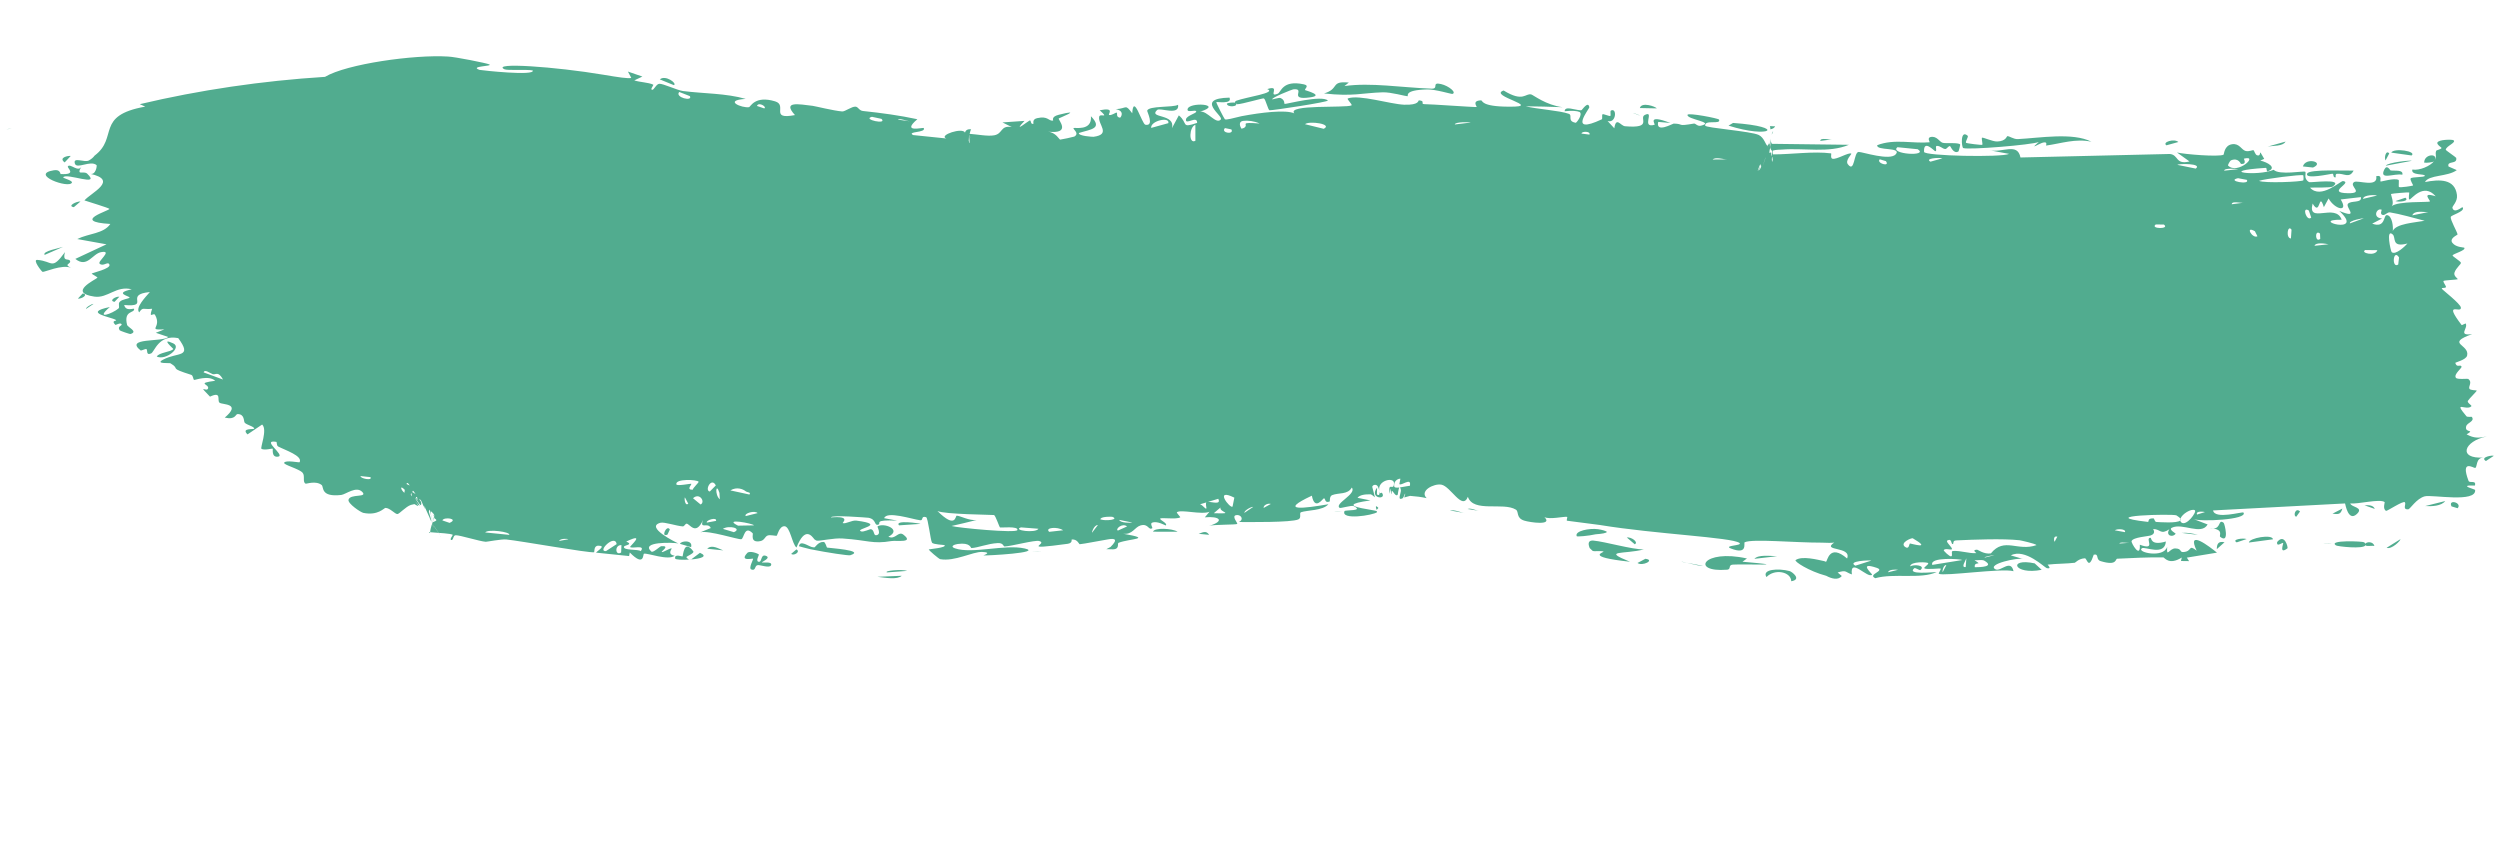 <?xml version="1.0" encoding="UTF-8"?> <svg xmlns="http://www.w3.org/2000/svg" viewBox="0 0 400.00 137.08" data-guides="{&quot;vertical&quot;:[],&quot;horizontal&quot;:[]}"><path fill="#51AC8F" stroke="none" fill-opacity="1" stroke-width="1" stroke-opacity="1" id="tSvg16925606e3b" title="Path 1" d="M70.48 85.776C70.407 85.687 70.497 85.926 70.447 85.892ZM102.782 12.249C102.35 12.453 101.918 12.657 101.487 12.861C102.375 13.167 103.724 13.172 104.514 13.544C104.643 13.606 103.987 14.285 104.316 14.368C104.645 14.452 104.963 13.438 105.501 13.405C106.103 13.371 108.387 14.45 109.277 14.565C112.608 14.99 116.159 14.914 119.311 15.825C115.609 16.058 118.764 17.327 119.845 17.148C120.085 17.105 120.765 15.234 124.015 16.215C126.08 16.838 123.047 19.206 127.195 18.412C125.112 16.128 127.812 16.669 130.028 16.934C130.411 16.979 133.356 17.715 134.736 17.833C135.208 17.873 136.285 17.001 136.906 17.066C137.334 17.112 137.448 17.694 138.084 17.76C141.045 18.074 143.927 18.46 146.778 19.076C144.111 21.334 147.708 20.346 147.799 20.487C148.234 21.273 145.013 20.998 146.095 21.61C147.863 21.791 149.632 21.973 151.401 22.154C150.091 21.633 154.099 20.321 154.395 21.234C154.513 20.775 154.879 20.631 155.4 20.688C155.268 20.589 154.738 23.16 154.945 22.562C154.969 22.402 155.107 21.277 155.073 21.793C155.072 21.85 155.031 22.538 155.04 22.474C155.064 22.436 155.125 20.248 155.094 21.457C155.107 21.898 155.03 23.337 155.188 22.757C155.046 20.53 155.023 21.558 155.272 22.1C155.181 21.806 155.097 21.512 155.021 21.216C155.238 22.012 155.03 21.266 155.035 21.307C155.041 21.33 155.052 21.365 155.066 21.407C156.385 21.5 158.052 21.845 159.084 21.646C160.491 21.376 160.033 20.021 161.885 20.325C161.386 20.079 160.887 19.833 160.388 19.587C161.567 19.505 162.746 19.423 163.926 19.341C161.866 21.49 164.532 19.349 164.732 19.282C165.052 19.171 164.812 19.971 165.352 19.803C165.406 19.78 165.084 19.1 165.938 18.905C167.723 18.5 167.73 19.408 168.499 19.295C168.568 19.281 168.107 18.691 169.391 18.366C173.47 17.331 169.533 18.846 169.399 18.954C169.225 19.096 171.569 21.505 167.652 21.062C168.962 21.195 169.477 22.33 169.623 22.34C169.752 22.348 171.792 21.906 171.893 21.851C172.79 21.323 171.614 20.657 171.766 20.489C171.892 20.353 174.767 21.042 174.548 18.596C176.503 20.618 174.532 20.672 172.622 21.278C172.48 21.765 174.853 21.904 174.969 21.888C177.837 21.501 175.634 19.917 175.868 18.685C175.992 18.04 177.58 19.11 175.95 17.643C178.496 17.126 177.236 18.27 177.451 18.385C177.774 18.554 178.528 17.971 178.663 18.017C178.861 18.086 178.47 18.721 179.197 18.83C179.317 18.844 180.052 17.742 178.524 17.467C180.403 17.359 179.971 16.561 181.157 18.127C181.352 14.839 182.704 19.848 183.26 19.957C184.739 20.241 183.518 17.843 183.547 17.715C183.766 16.885 187.711 17.238 188.496 16.765C188.742 18.576 185.603 17.171 185.152 17.589C183.646 18.98 188.125 18.114 187.507 20.514C187.876 19.829 188.244 19.143 188.613 18.457C190.159 19.741 188.87 20.563 191.54 19.662C191.584 18.37 189.593 20.125 189.759 19.09C189.857 18.482 191.466 18.14 191.396 17.836C191.305 17.47 189.959 18.097 190.005 17.511C190.108 16.244 195.941 16.659 192.022 17.865C193.171 17.69 194.581 19.993 195.329 19.117C195.812 18.549 191.041 15.745 196.717 15.619C197.218 16.728 194.644 16.243 194.613 16.336C194.572 16.472 195.857 18.955 195.972 19.071C196.151 19.242 197.292 18.907 198.64 18.59C201.831 17.989 205.68 17.526 207.086 18.134C205.848 16.68 215.279 17.295 216.221 16.871C216.481 16.735 215.392 15.852 215.671 15.745C217.462 15.086 222.435 16.662 224.642 16.753C227.147 16.843 226.884 16.055 227.026 16.058C228.139 16.133 227.208 16.645 227.885 16.664C228.915 16.657 235.895 17.173 236.261 17.121C236.376 17.095 235.398 16.104 236.976 16.056C237.251 16.058 236.857 17.064 241.477 17.068C247.096 17.125 238.025 15.342 240.578 14.479C243.749 16.429 244.048 14.875 245 15.112C245.332 15.2 247.37 16.828 250.027 17.155C248.045 17.074 246.068 17.024 244.1 17.008C245.893 17.458 249.599 17.692 251.005 18.208C251.655 18.444 250.733 19.333 252.004 19.624C252.037 19.634 252.073 19.641 252.114 19.647C252.247 19.66 253.274 18.32 252.755 17.926C252.343 17.746 251.59 17.666 250.344 17.799C250.38 16.906 251.831 17.576 252.879 17.646C252.939 17.644 252.998 17.636 253.056 17.618C253.144 17.589 254.113 16.084 254.291 17.154C254.332 17.416 250.749 21.678 256.273 19.098C256.45 19.015 256.243 18.369 256.426 18.273C256.547 18.209 257.485 18.617 257.636 18.557C257.793 18.491 257.564 17.784 257.757 17.686C258.754 17.181 258.607 19.802 257.211 19.36C257.57 19.749 257.93 20.138 258.29 20.527C258.58 18.583 259.298 20.14 260.006 20.2C264.552 20.591 262.15 18.88 263.178 18.386C264.833 17.594 262.505 20.605 264.725 19.963C264.932 19.902 263.351 18.181 267.262 19.673C266.612 19.617 265.962 19.562 265.312 19.506C264.883 21.361 267.631 19.773 267.789 19.773C269.566 19.814 268.151 20.266 271.037 19.77C271.293 19.725 271.581 20.251 272.15 20.112C274.512 19.54 269.809 19.114 270.004 18.367C270.103 18.002 274.953 18.934 275.045 19.131C275.427 20.003 272.683 19.079 272.832 20.104C272.89 20.469 280.157 20.993 281.397 21.595C282.276 22.025 282.481 23.158 282.793 23.33C282.773 23.401 282.901 23.115 283.353 22.062C282.213 24.75 283.021 22.921 283.007 22.938C282.976 23.198 282.994 23.229 283.124 22.973C283.147 22.917 282.962 23.752 283.005 23.612C283.027 23.527 283.232 22.634 283.3 22.358C283.367 21.98 283.257 22.906 283.264 23.406C283.239 23.905 283.169 23.619 283.09 24.439C283.185 24.526 283.291 24.325 283.383 24.411C283.423 24.449 283.412 25.024 283.432 25.035C283.45 25.042 283.587 24.534 283.556 24.322C283.5 23.834 283.158 24.161 283.304 23.157C283.315 22.963 283.327 24.287 283.358 22.678C283.387 22.791 283.435 22.902 283.497 23.012C287.609 23.064 291.721 23.115 295.83 23.167C292.598 24.533 288.653 23.647 285.124 23.933C284.827 23.956 284.094 23.938 283.635 24.101C283.63 24.192 283.635 24.362 283.677 24.678C283.689 24.688 283.7 24.695 283.711 24.702C286.664 24.705 290.153 24.172 292.976 24.54C293.07 24.553 292.82 25.298 293.183 25.396C293.86 25.58 295.823 24.302 296.217 24.588C296.284 24.656 295.205 25.675 295.648 26.268C296.781 27.788 296.584 24.307 297.395 24.309C298.023 24.311 302.425 25.783 303.336 24.672C304.305 23.488 300.164 24.168 300.36 23.229C303.084 22.162 306.084 23.012 308.754 22.764C308.801 22.759 308.3 22.056 308.887 21.925C309.906 21.698 310.308 22.711 310.837 22.85C311.406 22.998 313.322 22.756 313.628 23.118C313.669 23.165 313.403 24.203 313.347 24.234C312.558 24.695 312.092 23.388 312.013 23.375C311.719 23.339 311.5 23.859 311.233 23.842C310.794 23.813 310.497 23.356 309.919 23.343C309.521 23.332 310.016 24.212 309.631 24.19C309.49 24.178 307.726 22.198 307.85 24.302C307.89 24.965 320.297 25.21 321.46 24.621C320.374 24.421 319.287 24.22 318.201 24.02C320.419 24.529 322.78 22.728 323.275 25.197C331.242 25.01 339.209 24.823 347.175 24.636C348.62 24.777 348.044 26.408 350.318 25.83C349.652 25.352 348.984 24.874 348.318 24.397C349.557 24.694 354.944 25.129 355.761 24.759C355.866 24.71 355.839 23.262 357.149 23.073C358.309 22.906 358.633 23.976 359.288 24.152C359.836 24.297 360.392 23.985 360.556 24.037C360.682 24.079 360.813 24.737 361.116 24.838C362.074 25.149 361.101 23.326 362.275 25.417C362.065 25.509 361.854 25.601 361.645 25.693C362.783 25.948 364.409 26.844 362.848 27.401C362.58 27.498 362.738 26.847 362.531 26.858C354.402 27.377 361.062 28.299 363.791 27.167C364.643 28.078 368.678 27.299 368.838 27.478C369.06 27.739 368.453 28.53 369.456 29.138C369.668 29.267 375.093 28.468 373.273 29.822C372.898 30.102 370.232 29.959 369.6 30.027C371.348 31.959 374.486 28.914 374.888 28.968C376.517 29.203 372.057 30.856 375.664 30.914C378.438 30.958 375.687 29.745 376.672 29.121C377.228 28.771 380.525 30.094 380.201 28.187C381.242 27.931 380.745 28.974 380.887 29.04C381.024 29.098 383.053 28.422 383.784 28.792C383.874 28.838 383.739 29.844 383.834 29.921C384.018 30.052 386.02 29.754 386.089 29.666C386.134 29.605 385.543 28.759 385.714 28.538C385.916 28.284 387.891 28.393 387.968 28.139C388.071 27.755 385.696 28.121 385.975 27.129C387.115 27.32 388.84 26.582 389.474 25.763C389.324 25.996 388.251 26.081 387.869 26.02C387.864 24.587 390.176 24.493 389.529 25.659C389.956 25.029 389.571 24.725 389.783 24.14C389.839 23.991 390.547 23.927 390.655 23.673C390.667 23.623 389.864 23.122 389.974 22.826C390.174 22.29 392.351 22.301 392.547 22.43C393.094 22.794 391.389 23.351 391.317 23.958C391.308 24.052 392.956 25.155 392.992 25.258C393.219 26.369 391.449 25.648 391.767 26.642C392.207 26.834 392.646 27.026 393.085 27.218C391.623 28.314 388.611 27.935 387.997 29.129C390.313 28.669 392.79 28.589 393.112 31.194C393.249 32.292 392.311 32.985 392.385 33.262C392.662 34.253 393.937 33.099 393.995 33.149C394.047 33.208 394.074 33.266 394.081 33.324C394.081 33.324 394.081 33.324 394.081 33.324C394.155 33.909 392.194 34.428 392.126 34.7C392.016 35.182 393.159 37.09 393.211 37.522C393.19 37.61 391.814 38.142 392.394 38.871C392.979 39.608 394.236 39.563 394.29 39.64C394.587 40.084 392.443 40.606 392.412 40.879C392.394 41.016 393.678 41.793 393.744 42.032C393.802 42.271 392.972 42.84 392.716 43.618C392.522 44.196 393.343 44.591 393.219 44.686C393.132 44.75 391.053 44.842 390.966 44.946C390.831 45.1 391.402 45.752 391.353 45.924C391.283 46.172 390.581 45.961 390.7 46.206C390.79 46.389 393.681 48.589 393.741 49.211C393.847 50.273 390.788 47.968 393.874 52.026C393.897 52.053 394.481 51.725 394.502 51.75C394.983 52.501 393.134 53.783 395.552 53.456C391.175 55.016 395.185 55.077 394.738 56.895C394.565 57.594 392.839 57.964 392.844 58.067C393.125 58.929 393.602 58.226 393.845 58.644C393.98 58.877 392.52 59.875 392.95 60.455C393.172 60.754 394.832 60.562 394.909 60.619C395.642 61.153 394.906 61.803 395.102 62.198C395.233 62.464 396.245 62.435 396.279 62.483C396.332 62.582 395.1 63.739 394.861 64.136C394.682 64.442 395.554 64.864 395.419 65C394.603 65.813 392.414 63.948 394.632 66.603C394.767 66.766 395.466 66.663 395.491 66.696C396.027 67.453 394.733 67.585 394.58 68.233C394.317 69.352 396.114 68.647 394.652 69.496C395.912 70.157 396.56 70.095 397.9 69.828C394.184 70.573 393.206 73.482 397.401 73.204C396.058 73.225 396.409 74.823 396.013 74.871C395.768 74.898 393.629 73.398 394.967 76.935C395.136 77.377 396.24 76.751 395.988 77.684C393.132 77.589 396.002 78.269 396.02 78.39C396.247 80.501 389.124 79.113 387.968 79.411C386.625 79.758 385.61 81.48 385.311 81.497C384.326 81.546 385.037 80.662 384.778 80.362C384.517 80.066 381.919 81.82 381.769 81.738C381.182 81.408 381.604 80.381 381.544 80.333C380.795 79.753 377.131 80.721 376.049 80.54C376.164 81.187 378.285 81.135 377.095 82.242C375.712 83.531 375.262 80.676 375.208 80.552C368.168 80.925 361.127 81.297 354.09 81.67C354.368 83.187 358.829 81.814 358.959 82.009C359.722 83.165 351.942 83.525 350.92 83.034C351.685 83.327 352.452 83.62 353.219 83.913C352.2 85.723 349.175 83.585 347.484 84.445C346.937 84.724 348.131 85.344 348.113 85.392C347.549 86.103 346.442 85.63 347.106 84.68C345.63 85.632 345.74 84.656 344.512 84.644C344.449 84.644 345.061 85.324 344.135 85.664C343.7 85.823 341.294 85.943 341.049 86.576C340.95 86.842 342.515 89.52 342.369 87.156C345.131 88.176 343.071 86.042 344.094 86.046C344.252 86.051 344.058 87.383 346.543 86.639C346.352 89.034 343.181 87.406 342.711 87.718C341.741 88.359 346.193 89.373 346.75 87.486C346.613 89.354 347.086 87.72 348.053 87.749C349.112 87.78 348.725 88.354 349.292 88.329C350.846 88.267 350.039 86.992 351.465 88.107C349.76 84.523 353.595 87.518 354.717 88.424C353.111 88.689 351.503 88.954 349.897 89.219C350.014 89.406 350.131 89.593 350.25 89.779C349.816 89.773 349.384 89.767 348.952 89.761C348.997 89.574 349.042 89.388 349.087 89.201C347.025 90.502 346.316 89.188 346.134 89.182C343.79 89.141 341.109 89.284 338.759 89.394C338.406 89.411 338.799 90.592 336.111 89.784C335.255 89.527 335.911 88.561 335 88.746C334.157 91.325 333.925 89.312 333.579 89.326C332.589 89.375 332.061 90.029 331.971 90.04C330.758 90.198 328.95 90.182 327.618 90.341C327.594 90.351 328.39 91.092 327.488 90.906C327.171 90.839 324.002 87.666 321.732 88.862C322.387 89.055 323.039 89.247 323.693 89.44C322.918 89.164 317.868 90.251 319.24 91.074C320.079 91.577 321.698 89.353 322.164 91.393C320.371 90.864 311.01 92.246 310.212 91.806C310.101 91.743 310.646 91.047 310.493 90.969C310.376 90.909 308.226 91.173 307.904 90.932C307.715 90.788 308.621 90.334 308.513 90.098C308.423 89.93 305.677 89.778 305.628 90.62C306.251 90.252 308.158 90.453 307.265 91.204C307.15 91.297 306.428 90.792 306.289 90.91C304.996 92.001 309.217 91.548 309.876 91.524C307.339 92.717 303.05 91.667 300.043 92.512C298.704 91.879 301.764 91.359 300.274 90.854C297.191 89.806 299.615 91.852 299.534 91.944C298.893 92.68 295.938 89.05 296.298 91.906C295.178 91.528 295.477 91.151 294.024 91.598C294.247 91.787 294.467 91.975 294.69 92.163C294.118 92.843 293.149 92.642 292.193 92.127C289.424 91.392 287.011 89.809 287.303 89.609C288.327 88.897 290.807 89.554 291.898 89.787C292.04 89.848 292.135 89.887 292.164 89.879C292.391 89.82 292.668 86.891 295.535 89.357C296.332 87.362 291.341 88.243 293.482 86.805C293.095 86.879 292.384 86.868 291.527 86.825C287.015 86.831 280.407 86.178 279.147 86.763C278.943 86.866 279.732 88.846 276.943 87.76C275.639 87.24 278.896 87.335 278.311 86.87C277.078 85.964 264.903 85.468 255.978 83.999C253.603 83.68 251.583 83.439 250.733 83.316C250.56 83.288 250.881 82.718 250.71 82.694C250.184 82.621 247.912 83.163 247.105 82.735C248.549 84.142 244.781 83.583 243.884 83.301C242.523 82.873 243.065 81.865 242.539 81.54C240.51 80.288 235.721 82.076 234.86 79.485C233.967 81.756 232.125 77.825 230.623 77.545C229.444 77.324 227.066 78.519 228.263 79.703C227.422 79.511 226.52 79.408 225.611 79.34C225.29 79.406 224.961 79.543 224.694 79.591C224.617 79.606 224.942 78.942 224.795 78.987C224.78 78.996 224.549 79.657 224.43 79.715C223.466 80.209 224.214 78.832 224.142 78.396C224.095 78.152 224.041 78.029 223.992 77.986C224.6 77.898 225.377 77.727 225.573 77.736C225.91 76.243 224.115 77.852 223.895 77.442C223.885 77.427 224.079 76.611 224.067 76.604C224.067 76.604 224.066 76.604 224.066 76.604C223.926 76.526 222.97 76.787 223.066 77.777C223.088 78.041 223.448 78.054 223.901 77.998C223.749 78.173 223.665 79.097 223.637 79.134C223.347 79.57 222.934 78.646 222.714 78.52C222.668 78.493 222.635 79.084 222.627 79.085C222.466 78.947 222.591 77.259 222.344 78.999C222.047 76.888 223.001 78.697 223.039 77.334C223.092 76.248 220.309 76.859 220.698 78.534C220.661 78.358 220.596 78.141 220.486 77.897C220.243 77.351 219.581 77.585 219.56 77.9C219.557 77.962 220.003 79.547 219.988 79.564C219.969 79.587 219.647 79.236 219.343 79.094C218.451 79.066 217.564 79.169 217.2 79.65C217.89 79.789 218.579 79.928 219.269 80.067C215.566 80.575 216.299 80.967 217.695 81.273C217.759 81.269 217.839 81.321 217.9 81.319C218.805 81.505 219.898 81.655 220.26 81.771C220.279 81.799 220.292 81.824 220.299 81.844C220.313 81.881 220.32 81.918 220.322 81.953C219.678 82.454 214.469 83.272 215.123 81.778C215.223 81.556 218.356 81.818 216.559 80.968C216.244 80.819 214.477 81.366 214.339 81.264C213.421 80.588 217.155 79.029 216.285 78.01C215.648 79.176 214.19 78.801 213.146 79.219C212.67 79.409 212.813 80.215 212.755 80.239C211.872 80.572 212.124 79.673 211.813 79.736C211.647 79.773 210.371 81.785 209.896 79.309C204.319 81.921 208.794 81.322 212.544 80.679C211.647 81.724 209.149 81.609 208.164 81.956C207.81 82.081 208.312 82.861 207.728 83.109C206.526 83.617 199.923 83.525 198.21 83.524C199.118 83.104 198.522 82.26 197.766 82.425C197.011 82.59 198.066 83.681 197.958 83.828C197.841 83.981 194.009 83.91 193.456 84.144C196.051 83.351 195.131 82.554 192.773 82.772C193.023 82.474 193.272 82.175 193.522 81.877C192.28 82.415 188.953 81.455 188.301 81.96C188.2 82.04 188.897 82.721 188.84 82.766C188.256 83.173 185.645 82.732 185.622 82.999C185.601 83.222 186.817 83.709 186.549 84.064C186.493 84.138 185.184 83.267 184.315 83.64C183.992 83.778 184.445 84.449 184.369 84.502C183.742 84.937 183.777 83.7 182.485 84.071C181.54 84.344 181.193 85.595 179.689 85.396C184.702 86.263 180.701 86.156 178.967 86.852C178.712 86.954 179.275 88.002 177.813 87.884C177.576 87.887 177.311 87.882 177.016 87.867C177.263 87.742 177.486 87.625 177.687 87.515C178.989 86.222 178.314 86.114 177.272 86.301C175.689 86.555 173.567 87.004 172.751 87.076C172.647 87.078 172.385 86.239 171.484 86.315C171.408 86.323 171.664 86.885 170.829 87.009C162.872 88.085 167.887 87.009 166.267 86.562C165.594 86.374 161.819 87.393 160.749 87.436C160.506 87.446 160.566 86.843 159.638 86.893C157.997 86.981 156.53 87.636 155.424 87.689C155.294 87.689 155.289 86.751 153.22 87.04C152.638 87.12 151.964 87.445 152.788 87.731C155.572 88.684 160.76 87.043 163.956 87.756C166.954 88.44 157.848 88.918 157.362 88.869C157.19 88.875 158.946 88.378 157.141 88.31C155.625 88.255 152.754 89.889 150.422 89.465C150.236 89.436 148.513 87.986 148.614 87.906C148.699 87.856 151.51 87.635 151.126 87.22C151.081 87.175 149.323 87.134 149.123 86.824C148.865 86.45 148.5 82.851 148.173 82.746C147.302 82.484 147.789 83.325 147.211 83.24C145.945 83.074 141.873 81.708 141.465 82.911C142.164 83.046 142.867 83.176 143.573 83.302C139.547 83.114 141.13 83.761 140.508 83.947C139.832 84.138 140.259 83.079 138.947 82.843C138.658 82.817 133.012 82.352 132.949 82.788C136.287 82.498 134.706 83.654 134.841 83.7C135.366 83.856 136.299 83.2 137.025 83.298C142.179 83.966 136.625 84.591 137.767 85.022C138.173 85.171 139.196 84.62 139.368 84.669C139.932 84.832 139.744 85.668 140.16 85.637C141.129 85.564 140.314 84.283 140.406 84.228C141.377 83.569 144.409 84.735 142.138 85.872C143.282 86.432 143.708 84.87 144.564 85.562C146.307 86.927 143.442 86.43 142.608 86.571C139.603 87.086 138.875 86.425 134.816 86.159C133.357 86.057 131.379 86.567 130.686 86.507C130.618 86.502 130.486 86.418 130.307 86.297C129.862 85.724 128.8 84.182 127.435 87.603C126.735 87.082 126.426 84.204 125.504 84.195C124.675 84.19 124.374 85.666 124.28 85.711C124.134 85.781 123.227 85.526 122.827 85.682C122.358 85.866 122.337 86.443 121.653 86.578C119.953 86.911 120.553 85.448 120.437 85.33C119.083 83.962 119.062 86.167 118.604 86.276C118.178 86.375 113.347 84.805 112.063 85.172C112.615 84.944 113.168 84.715 113.721 84.487C113.283 83.453 111.877 84.823 112.49 83.178C111.316 85.806 110.368 83.791 109.853 83.787C109.65 83.786 109.493 84.24 109.244 84.224C108.273 84.163 106.288 83.487 105.69 83.64C103.105 84.297 108.123 86.78 108.529 86.945C107.651 86.783 102.391 86.627 104.216 88.247C104.499 88.497 105.587 87.404 105.805 87.388C107.281 87.285 105.806 88.189 105.873 88.306C105.992 88.496 107.28 87.602 107.469 87.76C107.533 87.811 106.658 88.698 107.946 88.912C106.951 89.75 103.598 88.446 103.036 88.594C102.836 88.647 103.141 90.801 100.763 88.398C100.728 88.589 100.694 88.779 100.659 88.97C98.893 88.787 97.128 88.605 95.362 88.422C95.714 88.023 97.017 87.312 95.719 87.31C94.972 87.31 95.131 88.339 95.056 88.357C94.322 88.524 83.214 86.533 80.997 86.314C80.243 86.239 77.888 86.695 77.725 86.685C76.755 86.621 73.613 85.628 72.908 85.636C72.466 85.644 72.557 86.497 72.2 86.404C71.869 86.317 72.52 85.603 72.43 85.555C72.086 85.367 70.429 85.277 68.629 85.138C68.647 85.292 68.737 85.415 68.859 85.022C68.773 85.197 68.943 84.217 69.233 83.558C69.582 83.438 69.804 83.317 69.827 83.208C69.83 83.177 69.684 83.036 69.487 82.895C69.538 82.738 69.572 82.595 69.507 82.765C69.712 82.094 69.022 84.13 69.162 83.731C69.171 83.684 69.518 82.537 69.517 82.322C69.503 82.248 69.296 83.148 69.437 82.132C69.376 82.61 68.856 81.101 68.957 82.358C68.971 82.424 69.057 82.853 69.106 83.367C69.188 84.049 68.889 81.752 68.777 81.559C68.755 81.529 68.587 81.78 68.629 81.921C68.978 83.196 69.163 83.708 69.18 83.859C69.257 84.235 69.368 84.456 69.345 84.367C69.299 84.278 68.835 82.589 68.984 83.233C69.054 83.433 69.119 83.633 69.179 83.835C69.311 84.225 68.924 83.064 68.889 82.995C68.757 82.779 69.51 84.517 68.534 82.377C68.258 81.813 68.009 81.175 67.972 81.09C67.579 80.334 68.507 82.379 67.719 80.871C67.646 80.762 67.387 79.816 67.07 79.877C67.169 80.017 67.266 80.157 67.36 80.298C67.48 80.629 67.355 80.872 67.278 80.806C67.04 80.613 66.472 79.579 66.424 79.732C67.404 81.097 67.301 81.338 66.418 80.177C67.353 81.466 66.653 80.812 66.31 80.657C66.091 80.695 65.896 80.738 65.737 80.789C64.937 81.049 63.903 82.232 63.588 82.25C63.205 82.27 62.418 81.281 61.676 81.263C61.464 81.258 60.48 82.542 58.142 82.063C57.69 81.971 55.618 80.556 55.76 79.966C56.004 78.957 58.871 79.668 57.969 78.716C57.003 77.699 55.318 79.113 54.59 79.195C51.232 79.574 51.842 77.907 51.467 77.602C50.544 76.866 49.043 77.437 48.913 77.387C48.355 77.161 48.852 76.139 48.419 75.644C47.854 74.999 45.328 74.374 45.465 74.04C45.663 73.564 47.893 74.039 47.937 73.963C48.484 72.945 45.604 72.019 44.519 71.446C44.187 71.269 44.359 70.721 44.193 70.694C41.668 70.281 45.753 72.886 44.491 73.066C43.365 73.227 43.71 71.817 43.625 71.777C43.523 71.735 42.329 72.093 41.835 71.814C41.589 71.674 42.84 68.725 41.94 67.926C41.161 68.452 40.381 68.978 39.601 69.504C38.516 68.43 40.627 68.751 40.664 68.587C40.74 68.257 39.435 67.984 39.149 67.624C38.964 67.396 39.171 66.273 38.031 66.249C37.638 66.24 37.739 67.229 35.962 66.817C38.704 64.498 35.596 64.788 35.13 64.437C34.666 64.085 35.574 62.541 33.598 63.464C31.54 61.354 33.022 62.77 33.28 62.178C33.595 61.45 31.238 61.356 34.432 60.924C33.358 59.976 31.251 60.825 31.062 60.786C30.896 60.749 30.926 60.083 30.601 59.977C26.785 58.768 28.996 59.152 27.27 58.126C27.116 58.034 24.77 58.264 26.07 57.559C28.439 56.276 30.86 57.298 28.519 54.099C25.333 53.486 24.741 56.303 24.171 56.552C23.296 56.928 23.679 55.968 23.406 55.835C23.315 55.793 22.571 56.127 22.515 56.082C19.823 53.966 26.005 54.782 26.922 53.918C26.259 53.695 25.595 53.471 24.931 53.247C25.387 53.066 25.842 52.885 26.297 52.703C23.427 52.804 25.977 52.467 24.81 50.391C24.548 49.925 23.746 51.173 24.342 49.403C22.861 49.573 22.902 49.049 22.271 49.978C21.61 49.215 23.343 47.468 23.979 46.727C19.703 47.134 24.232 49.179 19.866 48.802C20.16 49.934 21.438 49.236 21.461 49.432C21.546 50.136 19.75 49.613 20.332 51.977C20.43 52.365 22.151 53.049 20.89 53.438C20.749 53.479 19.204 52.921 19.16 52.856C18.661 52.164 19.655 52.135 19.436 51.85C19.228 51.581 18.514 52.043 18.445 51.972C17.665 51.161 18.872 51.403 18.528 51.184C17.783 50.709 13.079 50.046 17.577 49.123C15.087 51.247 17.981 50.183 18.956 49.36C19.206 49.152 18.84 48.632 19.156 48.293C19.562 47.855 20.491 47.835 20.723 47.633C20.97 47.412 17.983 46.942 21.083 46.292C18.609 45.646 17.235 47.77 15.102 47.459C10.794 46.827 15.235 44.772 15.586 44.436C15.678 44.346 14.628 43.842 14.679 43.77C14.766 43.656 17.75 42.995 17.513 42.352C17.277 41.709 16.546 42.731 15.939 42.19C15.53 41.826 18.165 39.978 16.158 40.347C14.776 40.602 13.952 42.949 12.05 41.424C13.713 40.646 15.376 39.869 17.039 39.091C15.48 38.81 13.921 38.529 12.362 38.247C14.186 37.328 16.577 37.42 17.654 35.833C11.213 35.449 17.66 33.685 17.5 33.415C17.387 33.26 14.075 32.263 13.509 32.066C14.528 30.862 19.102 28.814 14.398 27.803C15.334 28.076 15.545 26.498 15.45 26.419C14.469 25.579 12.278 27.136 11.979 26.167C11.632 25.044 13.524 26.06 14.222 25.674C14.636 25.445 14.93 25.184 15.133 24.902C19.01 21.99 15.163 18.499 23.238 17.059C22.945 16.928 22.652 16.798 22.358 16.669C31.938 14.396 41.935 12.929 52 12.297C55.452 10.23 66.294 8.71 71.663 9.047C72.754 9.076 77.93 10.116 78.284 10.303C78.968 10.621 74.986 10.564 76.723 11.181C77.108 11.258 85.652 12.197 85.239 11.273C84.284 11.076 81.153 11.317 80.691 11.076C78.572 9.955 88.804 10.654 96.613 11.969C98.811 12.34 100.682 12.638 101.002 12.453C100.823 12.118 100.644 11.784 100.465 11.45C101.237 11.716 102.009 11.983 102.782 12.249ZM68.933 83.35C69.413 84.225 69.049 83.569 69.191 83.813C69.361 84.162 71.727 87.403 69.421 84.138C69.225 83.884 69.062 83.62 68.933 83.35ZM69.075 84.704C69.134 84.208 69.274 82.217 69.23 83.045ZM69.157 83.759C69.152 83.733 69.163 83.785 69.168 83.816ZM99.431 87.222C98.296 87.141 98.421 89.023 99.383 88.4ZM98.665 87.059C98.412 85.353 95.465 88.294 96.959 88.176ZM69.16 83.913C69.15 83.291 69.166 83.591 69.158 83.74ZM81.484 85.578C81.709 85.109 78.113 84.6 77.63 85.191ZM90.935 86.281C90.876 86.185 89.589 86.126 89.465 86.551ZM109.202 89.035C109.309 88.939 109.403 86.131 110.929 88.216C111.153 88.522 109.734 89.047 109.812 89.16C109.98 89.383 110.137 89.498 110.283 89.536C109.175 89.605 108.072 89.55 108.031 89.373C107.84 88.536 109.155 89.074 109.202 89.035ZM119.558 88.476C119.936 88.072 121.194 88.506 121.431 88.731C121.471 88.772 120.804 89.883 121.443 89.888C121.957 89.89 121.678 88.609 122.555 88.938C123.442 89.269 121.841 89.914 121.902 89.986C121.985 90.081 123.669 89.775 123.362 90.45C123.135 90.95 121.676 90.372 121.243 90.42C120.687 90.483 120.975 91.415 120.203 91.109C119.718 90.918 120.577 89.482 120.494 89.391C120.424 89.317 118.251 89.892 119.559 88.481C119.559 88.48 119.558 88.478 119.558 88.476ZM110.585 89.512C110.489 89.551 110.389 89.564 110.283 89.536ZM68.672 82.703C68.881 83.153 69.144 83.731 68.845 83.146ZM111.995 88.449C113.375 89.047 112.061 89.389 110.585 89.512ZM69.507 82.765C69.47 82.876 69.409 83.049 69.308 83.333ZM71.937 83.661C73.482 82.981 70.998 82.647 70.778 83.266ZM100.812 87.517C100.733 87.416 103.455 85.074 100.2 86.651C101.422 87.157 99.901 87.229 99.835 87.46C99.639 88.123 102.129 87.829 102.519 88.186C103.357 87.074 101.073 87.849 100.815 87.517C100.814 87.517 100.813 87.517 100.812 87.517ZM144.28 92.124C143.566 92.792 141.658 92.438 140.369 92.288ZM326.667 91.172C322.166 92.047 321.213 89.213 325.549 90.139ZM282.636 92.331C281.833 91.076 284.53 90.891 286.334 91.372C286.734 91.482 288.336 92.717 286.601 93C286.568 91.486 283.954 90.942 282.636 92.331ZM113.153 87.798C113.907 87.052 115.049 87.833 115.72 88.062ZM311.419 90.418C310.925 90.347 310.736 91.449 310.83 91.535ZM108.801 87.015C108.925 86.521 110.909 86.323 110.576 87.542ZM141.905 91.59C141.406 91.3 144.329 91.049 145.153 91.341ZM303.689 91.168C303.243 91.095 302.159 91.119 302.094 91.564ZM384.061 86.272C384.142 86.466 382.646 87.97 381.856 87.647ZM315.922 89.633C317.416 90.599 315.776 89.673 315.972 90.758C316.894 90.752 319.186 90.694 317.481 89.701C317.148 89.51 316.359 89.683 315.922 89.633ZM314.618 89.332C314.517 89.691 313.671 90.85 314.512 90.728ZM373.75 87.264C372.407 86.361 378.078 86.603 378.26 86.764C378.357 86.848 378.422 86.93 378.462 86.999C378.631 86.684 379.684 86.577 379.902 87.343C379.578 87.295 378.719 87.405 378.606 87.324C378.559 87.29 378.523 87.257 378.496 87.224C378.206 87.912 374.009 87.435 373.75 87.264ZM364.339 86.729C365.558 85.24 366.112 87.642 365.999 87.726C364.6 88.789 365.37 86.96 365.313 86.879C365.19 86.745 364.211 87.624 364.344 86.729C364.342 86.729 364.339 86.729 364.339 86.729ZM371.798 86.96C371.852 86.926 373.035 86.943 373.089 86.979ZM127.421 87.906C128.152 88.263 127.016 89.01 126.59 88.617ZM313.977 89.604C313.761 89.445 308.693 89.057 309.161 90.384ZM263.261 89.406C264.892 89.602 262.741 90.651 261.999 90.076ZM106.796 85.532C105.645 86.077 106.7 83.829 107.174 84.725ZM276.311 91.155C270.434 91.62 272.438 87.778 279.514 89.356C279.276 89.531 279.035 89.704 278.794 89.877C287.278 90.602 279.363 90.212 277.251 90.339C276.446 90.396 277.053 91.091 276.316 91.16C276.313 91.159 276.311 91.157 276.311 91.155ZM254.804 88.125C254.626 87.967 254.473 87.822 254.347 87.689C253.981 86.766 254.273 86.477 254.88 86.485C256.839 86.664 261.133 87.93 263.016 87.906C259.853 88.726 256.129 87.998 260.807 89.882C253.254 89.064 256.826 88.367 256.554 88.246C256.252 88.091 254.979 88.282 254.804 88.125ZM269.01 89.88C269.336 89.827 271.61 90.583 272.494 90.537ZM354.686 87.867C354.695 87.1 354.886 86.526 355.925 86.761ZM66.737 79.568C66.63 79.534 66.3 79.305 66.819 80.041ZM299.411 89.697C299.253 89.61 295.441 89.734 296.86 90.511ZM319.121 88.827C318.801 88.834 317.526 89.041 317.522 89.223ZM65.847 78.947C65.783 78.877 65.597 79.084 65.883 79.41ZM131.77 86.707C132.095 86.723 132.233 87.591 132.342 87.615C132.594 87.687 138.591 88.045 136.034 88.839C135.768 88.925 132.418 88.43 129.7 87.884C128.814 87.67 128.044 87.468 127.834 87.396C128.005 86.396 129.201 87.299 129.843 87.512C130.019 87.555 130.17 87.581 130.285 87.583C130.448 87.584 130.894 86.671 131.766 86.711C131.767 86.71 131.769 86.708 131.77 86.707ZM359.816 86.806C359.868 86.077 363.606 85.412 363.674 86.29ZM357.871 86.781C356.996 86.31 358.872 86.048 359.461 86.246ZM311.572 86.481C311.215 86.676 312.522 87.673 312.283 87.891C312.132 88.026 311.228 87.673 310.999 88.016C310.934 88.125 311.928 89.073 312.175 89.018C312.526 88.943 312.081 88.18 312.47 88.156C313.763 88.076 314.982 88.576 316.195 88.503C316.305 88.495 315.385 87.986 316.32 87.948C316.464 87.941 317.436 88.718 318.541 88.542C320.693 85.881 322.821 88.286 325.841 87.216C325.693 86.983 323.266 86.456 323.127 86.439C320.452 86.15 315.749 86.334 313.003 86.464C312.299 86.496 312.708 87.017 312.407 87.052C312.171 87.078 312.33 86.068 311.572 86.481ZM66.485 79.038C65.907 78.108 66.077 78.741 65.953 78.717ZM340.713 86.848C340.349 86.904 339.164 86.661 339.105 86.965ZM165.064 88.307C165.125 88.278 166.767 88.227 166.834 88.252ZM191.785 85.412C192.406 85.203 192.97 84.809 193.464 85.571ZM220.264 81.588C219.896 80.553 220.468 81.183 220.545 81.273ZM354.121 84.558C355.372 84.559 354.908 82.972 355.788 83.657C355.932 83.773 356.768 87.085 355.246 85.904C354.971 85.691 355.833 84.852 354.121 84.558ZM280.702 89.412C281.313 88.723 283.113 88.947 284.345 88.994ZM64.768 78.378C63.952 77.524 64.069 78.324 64.701 78.853ZM117.425 85.148C118.796 84.551 116.647 83.982 115.657 84.618ZM213.488 81.903C213.529 81.865 214.707 81.785 214.771 81.815ZM184.483 85.071C184.684 84.388 187.586 84.53 188.413 85.077ZM349.065 85.263C349.949 85.186 350.815 85.342 351.663 85.579ZM217.695 81.273C217.759 81.269 217.839 81.321 217.9 81.319ZM329.177 85.858C328.408 85.682 328.685 86.661 328.734 86.689ZM65.56 77.685C65.017 76.858 65.185 77.559 64.939 77.394ZM252.276 85.793C251.893 84.941 254.35 84.479 255.681 84.671C256.336 84.773 256.86 84.914 257.107 85.094C257.062 85.289 256.318 85.418 255.321 85.484C254.102 85.76 252.328 85.894 252.276 85.793ZM114.567 83.344C114.754 82.653 112.885 83.242 113.092 83.613ZM260.285 85.995C260.98 85.876 262.222 86.744 261.567 87.088ZM306.046 86.126C305.877 86.027 303.869 86.846 304.827 87.515C305.49 87.98 305.459 86.967 305.598 86.957C305.758 86.952 309.28 88.021 306.046 86.126ZM231.97 81.661C232.851 81.534 233.643 81.995 234.453 82.114ZM120.635 84.057C120.553 83.754 115.508 82.826 118.086 84.106ZM354.121 84.558C353.964 84.557 353.779 84.533 353.561 84.474ZM339.996 85.145C340.219 84.623 338.759 84.558 338.368 84.849ZM234.815 81.439C235.402 81.238 236.106 81.682 236.693 81.748ZM220.308 79.086C220.579 79.346 220.8 79.201 220.715 78.625C220.735 78.715 220.761 78.809 220.794 78.904C220.825 78.998 221.021 78.717 221.148 78.909C221.869 80.03 219.007 79.772 220.337 78.009C220.317 78.368 220.307 78.727 220.308 79.086ZM180.333 84.23C179.57 83.611 178.388 84.672 178.864 84.893ZM200.5 81.113C200.3 81.011 199.022 81.686 199.109 82.054ZM175.663 84.007C175.054 83.977 174.655 85.183 174.736 85.223ZM351.163 81.631C350.619 81.331 349.121 82.23 348.867 82.995C348.784 82.854 348.586 82.674 348.237 82.463C348.237 82.463 348.237 82.463 348.239 82.463C347.769 82.182 334.782 82.486 343.646 83.502C343.923 83.535 343.469 82.881 344.589 82.945C344.663 82.95 344.769 83.497 344.998 83.512C345.524 83.545 348.336 83.754 348.835 83.286C348.853 83.387 348.901 83.482 348.988 83.567C349.771 84.325 351.584 81.862 351.163 81.631ZM203.327 80.633C202.968 80.472 202.114 80.784 202.181 81.271ZM121.218 82.096C120.778 81.619 119.009 82.123 119.312 82.576ZM194.207 82.114C197.791 82.223 195 81.961 195.282 81.195ZM367.401 82.678C366.827 82.542 367.299 81.11 368.003 81.84ZM392.246 81.022C391.62 79.803 394.011 80.42 393.222 81.316ZM374.783 81.368C374.515 82.232 374.283 82.344 373.201 82.187ZM220.698 78.534C220.705 78.568 220.71 78.593 220.715 78.625ZM170.101 84.844C169.181 84.207 167.107 84.424 167.873 85.093ZM348.867 82.995C348.941 83.121 348.921 83.205 348.835 83.286ZM179.079 83.18C179.216 83.71 181.098 83.672 181.149 83.601ZM109.586 79.586C109.472 79.627 109.556 81.062 110.126 80.59ZM378.321 80.847C378.905 80.82 379.729 80.779 379.962 81.427ZM391.233 80.166C390.64 80.97 389.061 81.046 388.037 80.968ZM352.796 81.931C352.745 81.892 351.24 81.661 351.526 82.33ZM112.091 80.715C112.905 80.354 111.969 78.733 110.88 79.715ZM163.357 84.381C161.897 84.853 165.747 85.355 166.149 84.6ZM197.495 79.624C194.133 77.972 196.844 81.442 197.208 81.056ZM57.687 76.173C57.578 76.541 59.654 76.989 59.274 76.341ZM223.992 77.986C223.961 77.99 223.931 77.995 223.901 77.998ZM149.985 81.758C152.993 84.747 152.829 82.485 153.085 82.506C153.683 82.546 155.089 83.34 156.245 83.201C154.932 83.537 153.598 83.857 152.244 84.159C153.248 84.458 162.624 85.35 162.781 84.809C162.975 84.134 160.101 84.46 160.009 84.398C159.877 84.318 159.295 82.471 159.034 82.407C158.599 82.348 151.121 82.308 149.985 81.758ZM192.009 80.685C192.513 80.844 192.882 81.548 193.023 81.349C193.071 81.281 192.847 80.592 193.018 80.383C192.682 80.484 192.345 80.584 192.009 80.685ZM143.84 84.055C143.068 83.144 147.159 83.732 147.288 83.822ZM177.966 82.691C177.874 82.657 176.353 82.64 176.128 82.959C176.07 83.004 176.046 83.053 176.067 83.106C176.102 83.115 176.142 83.123 176.187 83.13C176.898 83.374 179.162 83.149 177.966 82.691ZM193.289 80.298C193.961 80.292 195.417 80.822 194.923 79.805C194.922 79.805 194.921 79.805 194.92 79.805C194.376 79.969 193.833 80.134 193.289 80.298ZM115.113 78.866C114.552 77.048 114.322 79.205 115.172 79.891ZM111.778 77.075C111.56 76.731 108.029 76.546 108.217 77.492C108.283 77.829 110.541 77.341 110.608 77.414C110.711 77.523 109.719 78.391 110.836 78.356C110.9 78.022 111.853 77.191 111.778 77.075ZM114.531 77.668C113.827 76.244 112.682 78.506 113.568 78.645ZM119.281 78.584C118.939 78.302 117.929 77.815 116.856 78.464C117.875 78.685 118.894 78.906 119.913 79.127C120.199 78.712 119.579 78.831 119.278 78.583C119.278 78.584 119.279 78.584 119.281 78.584ZM397.747 73.765C396.701 73.143 398.885 72.778 399 72.938ZM34.029 59.862C33.584 59.713 32.731 59.004 32.586 59.587C33.618 59.967 34.651 60.346 35.683 60.726C34.898 59.291 34.519 60.027 34.029 59.862ZM27.732 55.847C27.776 55.79 25.556 53.946 27.712 54.936C29.169 55.604 26.517 57.712 25.085 57.054C25.399 56.398 27.34 56.326 27.732 55.847ZM13.793 49.415C13.608 49.271 14.707 48.569 14.961 48.627ZM18.326 48.297C17.357 48.131 18.491 47.395 19.101 47.471ZM383.849 41.193C382.889 39.679 382.626 43.051 383.716 42.321ZM13.237 46.953C14.206 47.118 13.071 47.855 12.461 47.778ZM382.846 37.524C381.69 36.458 382.518 40.186 382.664 40.331C383.262 40.901 384.87 39.343 385.192 38.96C382.578 39.654 383.39 38.027 382.846 37.524ZM378.444 40.004C377.551 40.449 380.057 41.095 380.383 40.029ZM372.572 39.083C372.048 38.974 370.5 38.726 370.322 39.328ZM371.202 37.373C370.309 36.611 370.412 38.954 371.24 38.214ZM366.645 36.749C366.008 35.847 365.698 38.136 366.548 38.155ZM381.067 33.557C380.273 33.195 379.517 34.861 381.13 34.96C380.601 35.235 380.075 35.51 379.549 35.784C381.744 36.589 381.308 34.352 381.917 34.416C382.77 34.507 382.936 36.362 382.842 36.952C383.384 35.783 386.29 35.623 387.943 35.324C386.407 34.921 383.905 34.213 382.41 33.983C381.982 33.916 381.643 34.443 381.281 34.404C380.698 34.338 381.112 33.582 381.071 33.557C381.069 33.557 381.069 33.557 381.067 33.557ZM360.786 37.003C359.126 36.027 360.378 38.249 361.19 37.802ZM5.965 41.582C8.499 41.772 8.213 43.328 10.402 40.337C9.921 42.072 11.093 41.214 11.223 41.797C11.323 42.26 10.122 42.277 11.349 42.843C9.894 42.27 7.065 43.585 6.807 43.5C6.808 43.499 6.809 43.499 6.811 43.498C6.657 43.448 5.158 41.522 5.965 41.582ZM371.818 33.149C370.963 30.42 371.312 34.801 370.023 32.568C369.108 35.947 373.707 32.388 374.666 35.157C369.178 35.099 378.615 37.754 374.286 33.75C377.61 35.117 375.246 33.181 375.662 32.623C376.107 32.029 377.959 32.56 377.74 31.539C377.738 31.539 377.738 31.539 377.736 31.539C376.661 31.664 375.588 31.789 374.513 31.914C375.851 34.075 373.552 33.52 372.574 31.754C372.322 32.219 372.07 32.684 371.818 33.149ZM378.215 34.925C378.1 34.88 375.781 35.305 375.99 35.742ZM388.528 33.933C387.682 33.969 386.319 33.602 385.961 34.458ZM344.922 35.913C343.93 36.65 347.277 36.69 346.215 35.926ZM369.416 33.686C368.215 32.898 369.07 35.551 369.794 34.813ZM7.144 40.784C6.684 40.19 9.629 39.669 10.081 39.501ZM389.709 31.405C387.727 29.128 385.786 31.965 385.527 31.918C385.271 31.869 385.532 30.819 385.471 30.794C385.334 30.742 382.691 30.959 382.572 31.037C382.486 31.098 383.15 32.524 382.659 33.007C383.624 32.131 388.541 32.408 388.773 32.236C388.95 32.098 387.291 30.648 389.706 31.405C389.706 31.405 389.709 31.405 389.709 31.405ZM384.861 31.633C385.601 32.208 383.75 32.375 383.273 32.173ZM380.318 31.292C380.089 31.166 378.156 31.137 378.08 31.821ZM359.006 32.429C358.521 32.54 357.086 32.087 357.081 32.682ZM11.814 33.148C10.7 32.975 12.206 32.203 12.881 32.235ZM368.521 28.043C368.201 27.878 362.248 28.621 361.438 28.939C362.32 29.346 368.282 29.088 368.525 28.857C368.595 28.787 368.561 28.069 368.521 28.043ZM381.488 27.132C381.928 26.235 382.419 27.261 382.491 27.271C383.19 27.371 384.578 27.105 384.373 27.959C383.13 27.679 380.608 28.915 381.488 27.132ZM358.084 28.511C356.082 28.935 360.12 29.659 359.49 28.775ZM369.159 27.756C369.522 27.031 375.61 27.343 376.577 27.296C375.876 28.636 375.055 27.685 373.901 27.808C373.591 27.843 373.741 28.378 373.707 28.381C373.168 28.432 373.496 27.789 373.161 27.796C372.949 27.802 368.651 28.778 369.159 27.756ZM381.726 26.514C382 25.998 385.727 25.602 385.896 25.727ZM368.462 26.63C368.919 25.091 372.034 25.954 370.084 26.806ZM358.12 27.065C358.014 27.026 355.849 26.829 355.871 27.31ZM359.02 25.389C358.97 25.403 359.584 26.302 358.572 26.234C358.489 26.227 358.204 25.195 356.996 25.637C356.75 25.728 356.445 26.435 356.478 26.476C357.99 28.044 361.53 24.726 359.02 25.389ZM381.688 25.668C381.431 25.239 381.755 23.913 382.279 24.551ZM351.319 26.975C352.457 26.125 348.554 26.166 348.381 26.377ZM8.629 27.239C8.628 27.239 8.627 27.24 8.626 27.24C9.675 27.072 9.639 27.844 9.698 27.847C12.398 27.996 10.697 26.884 10.859 26.624C11.202 26.062 12.544 27.674 13.036 26.63C12.117 28.24 13.388 27.248 13.953 27.79C16.254 30.005 10.569 27.579 10.109 28.38C10.045 28.491 11.64 28.89 11.509 29.213C11.083 30.259 4.607 27.887 8.629 27.239ZM382.603 24.42C382.99 23.624 386.746 24.193 385.856 24.877ZM211.797 20.609C213.325 19.843 209.41 19.29 208.803 19.873ZM191.259 19.974C190.279 20.244 190.132 23.121 191.263 22.526ZM281.617 26.561C281.876 25.573 281.14 27.37 281.271 27.363ZM235.317 19.607C235.125 19.523 232.752 19.482 232.775 19.915ZM281.757 26.31C281.543 26.622 281.226 27.955 281.784 26.688ZM365.691 22.654C365.246 23.44 363.683 23.285 362.817 23.459ZM195.99 20.492C195.252 21.302 197.523 21.581 197.024 20.707ZM300.765 25.487C300.119 26.109 302.503 26.786 301.745 25.785ZM310.787 25.337C310.216 25.166 307.895 25.341 308.873 25.869ZM10.347 25.988C9.283 25.2 10.961 24.878 11.315 24.955ZM276.417 25.503C275.816 25.531 274.5 25.054 274.026 25.524ZM201.543 19.764C200.686 19.367 199.661 19.24 198.897 19.341C198.394 19.408 198.167 19.836 198.633 20.591C199.004 20.518 199.163 20.41 199.223 20.295C199.682 19.893 198.269 19.508 201.543 19.764ZM282.508 25.196C282.497 25.11 282.062 26.465 282.049 26.53ZM254.314 21.535C254.541 20.961 253.023 20.978 253.047 21.376ZM346.627 23.252C345.893 22.747 347.859 22.122 348.541 22.72ZM283.641 25.583C283.583 24.708 283.423 25.207 283.527 25.932ZM303.592 23.552C302.202 24.669 308.689 25.095 306.844 23.879ZM314.118 23.691C313.842 23.589 313.603 20.646 314.834 21.725C314.993 21.865 314.424 22.674 314.564 22.845C314.645 22.943 317.06 23.24 317.162 23.166C317.267 23.082 317.011 22.148 317.117 22.036C317.236 21.912 318.797 22.667 319.559 22.639C320.997 22.584 321.055 21.793 321.172 21.785C321.514 21.762 322.162 22.29 322.857 22.256C326.361 22.078 331.64 21.15 334.629 22.675C332.072 22.129 329.805 22.953 327.371 23.291C327.886 21.62 323.907 24.729 326.21 22.717C325.092 23.184 315.025 24.007 314.121 23.691C314.121 23.691 314.121 23.691 314.118 23.691ZM186.934 19.707C187.227 18.64 184.069 19.292 184.184 20.467ZM204.434 14.993C204.989 14.769 205.144 12.745 208.608 13.492C208.611 13.492 208.613 13.492 208.617 13.492C209.618 13.714 208.623 14.266 208.829 14.423C208.915 14.484 211.971 15.269 209.597 15.582C205.994 16.088 208.981 14.15 207.006 14.281C206.747 14.291 203.284 15.688 203.573 15.904C203.601 15.928 204.65 15.597 204.857 15.676C205.634 15.973 205.439 16.612 205.543 16.632C205.847 16.657 211.467 15.185 212.45 16.075C212.726 16.301 203.497 17.698 203.126 17.644C202.871 17.573 202.506 15.883 202.217 15.745C202.065 15.671 198.717 16.664 197.985 16.677C197.969 16.675 197.955 16.672 197.943 16.668C197.856 16.633 197.784 16.593 197.73 16.559C198.197 17.035 196.448 17.23 196.303 16.641C196.254 16.408 197.494 16.381 197.551 16.416C197.575 16.43 197.6 16.451 197.62 16.465C197.53 16.349 197.613 16.235 197.795 16.122C199.395 15.523 204.377 14.862 202.756 14.256C205.019 13.498 202.776 15.672 204.434 14.993ZM215.812 13.207C215.576 13.394 215.342 13.582 215.11 13.77C219.314 13.171 224.234 14.01 229.046 14.185C230.274 14.232 228.967 13.08 230.56 13.448C231.841 13.745 233.11 14.841 232.381 15.027C232.21 15.071 229.687 14.28 228.362 14.31C224.473 14.399 225.422 15.383 225.193 15.398C224.951 15.418 222.557 14.729 221.228 14.77C217.894 14.877 216.462 15.47 211.846 14.951C214.38 14.201 212.792 12.92 215.812 13.207ZM291.246 22.545C291.25 21.951 292.686 22.407 293.174 22.296ZM108.677 14.713C107.906 15.596 110.892 16.288 110.382 15.382ZM122.273 17.347C122.785 17.147 121.388 16.221 121.112 16.952ZM261.273 18.068C261.363 18.052 262.393 18.453 262.406 18.507ZM139.514 18.689C137.843 19.094 142.056 20.006 141.04 19.02ZM145.579 19.411C145.222 19.393 143.814 18.858 143.683 19.143ZM283.488 21.58C283.779 20.501 283.511 21.314 283.533 21.177ZM277.29 19.672C286.066 20.29 283.216 22.224 276.561 20.1ZM283.722 20.919C283.513 21.607 283.587 21.404 283.623 21.352ZM105.574 12.705C106.436 11.924 108.386 13.336 107.832 13.629ZM262.377 17.287C262.634 16.228 264.975 17.081 265.067 17.342ZM283.266 20.64C283.209 20.062 283.167 20.093 283.142 20.171C283.452 20.189 283.761 20.217 284.019 20.207C283.902 20.496 283.587 20.634 283.207 20.698C283.236 20.765 283.25 20.649 283.266 20.64ZM283.556 19.988C283.556 19.956 283.484 20.029 283.479 20.068ZM1 20.746C1.013 20.71 1.83 20.479 1.881 20.497Z" style=""></path><defs></defs></svg> 